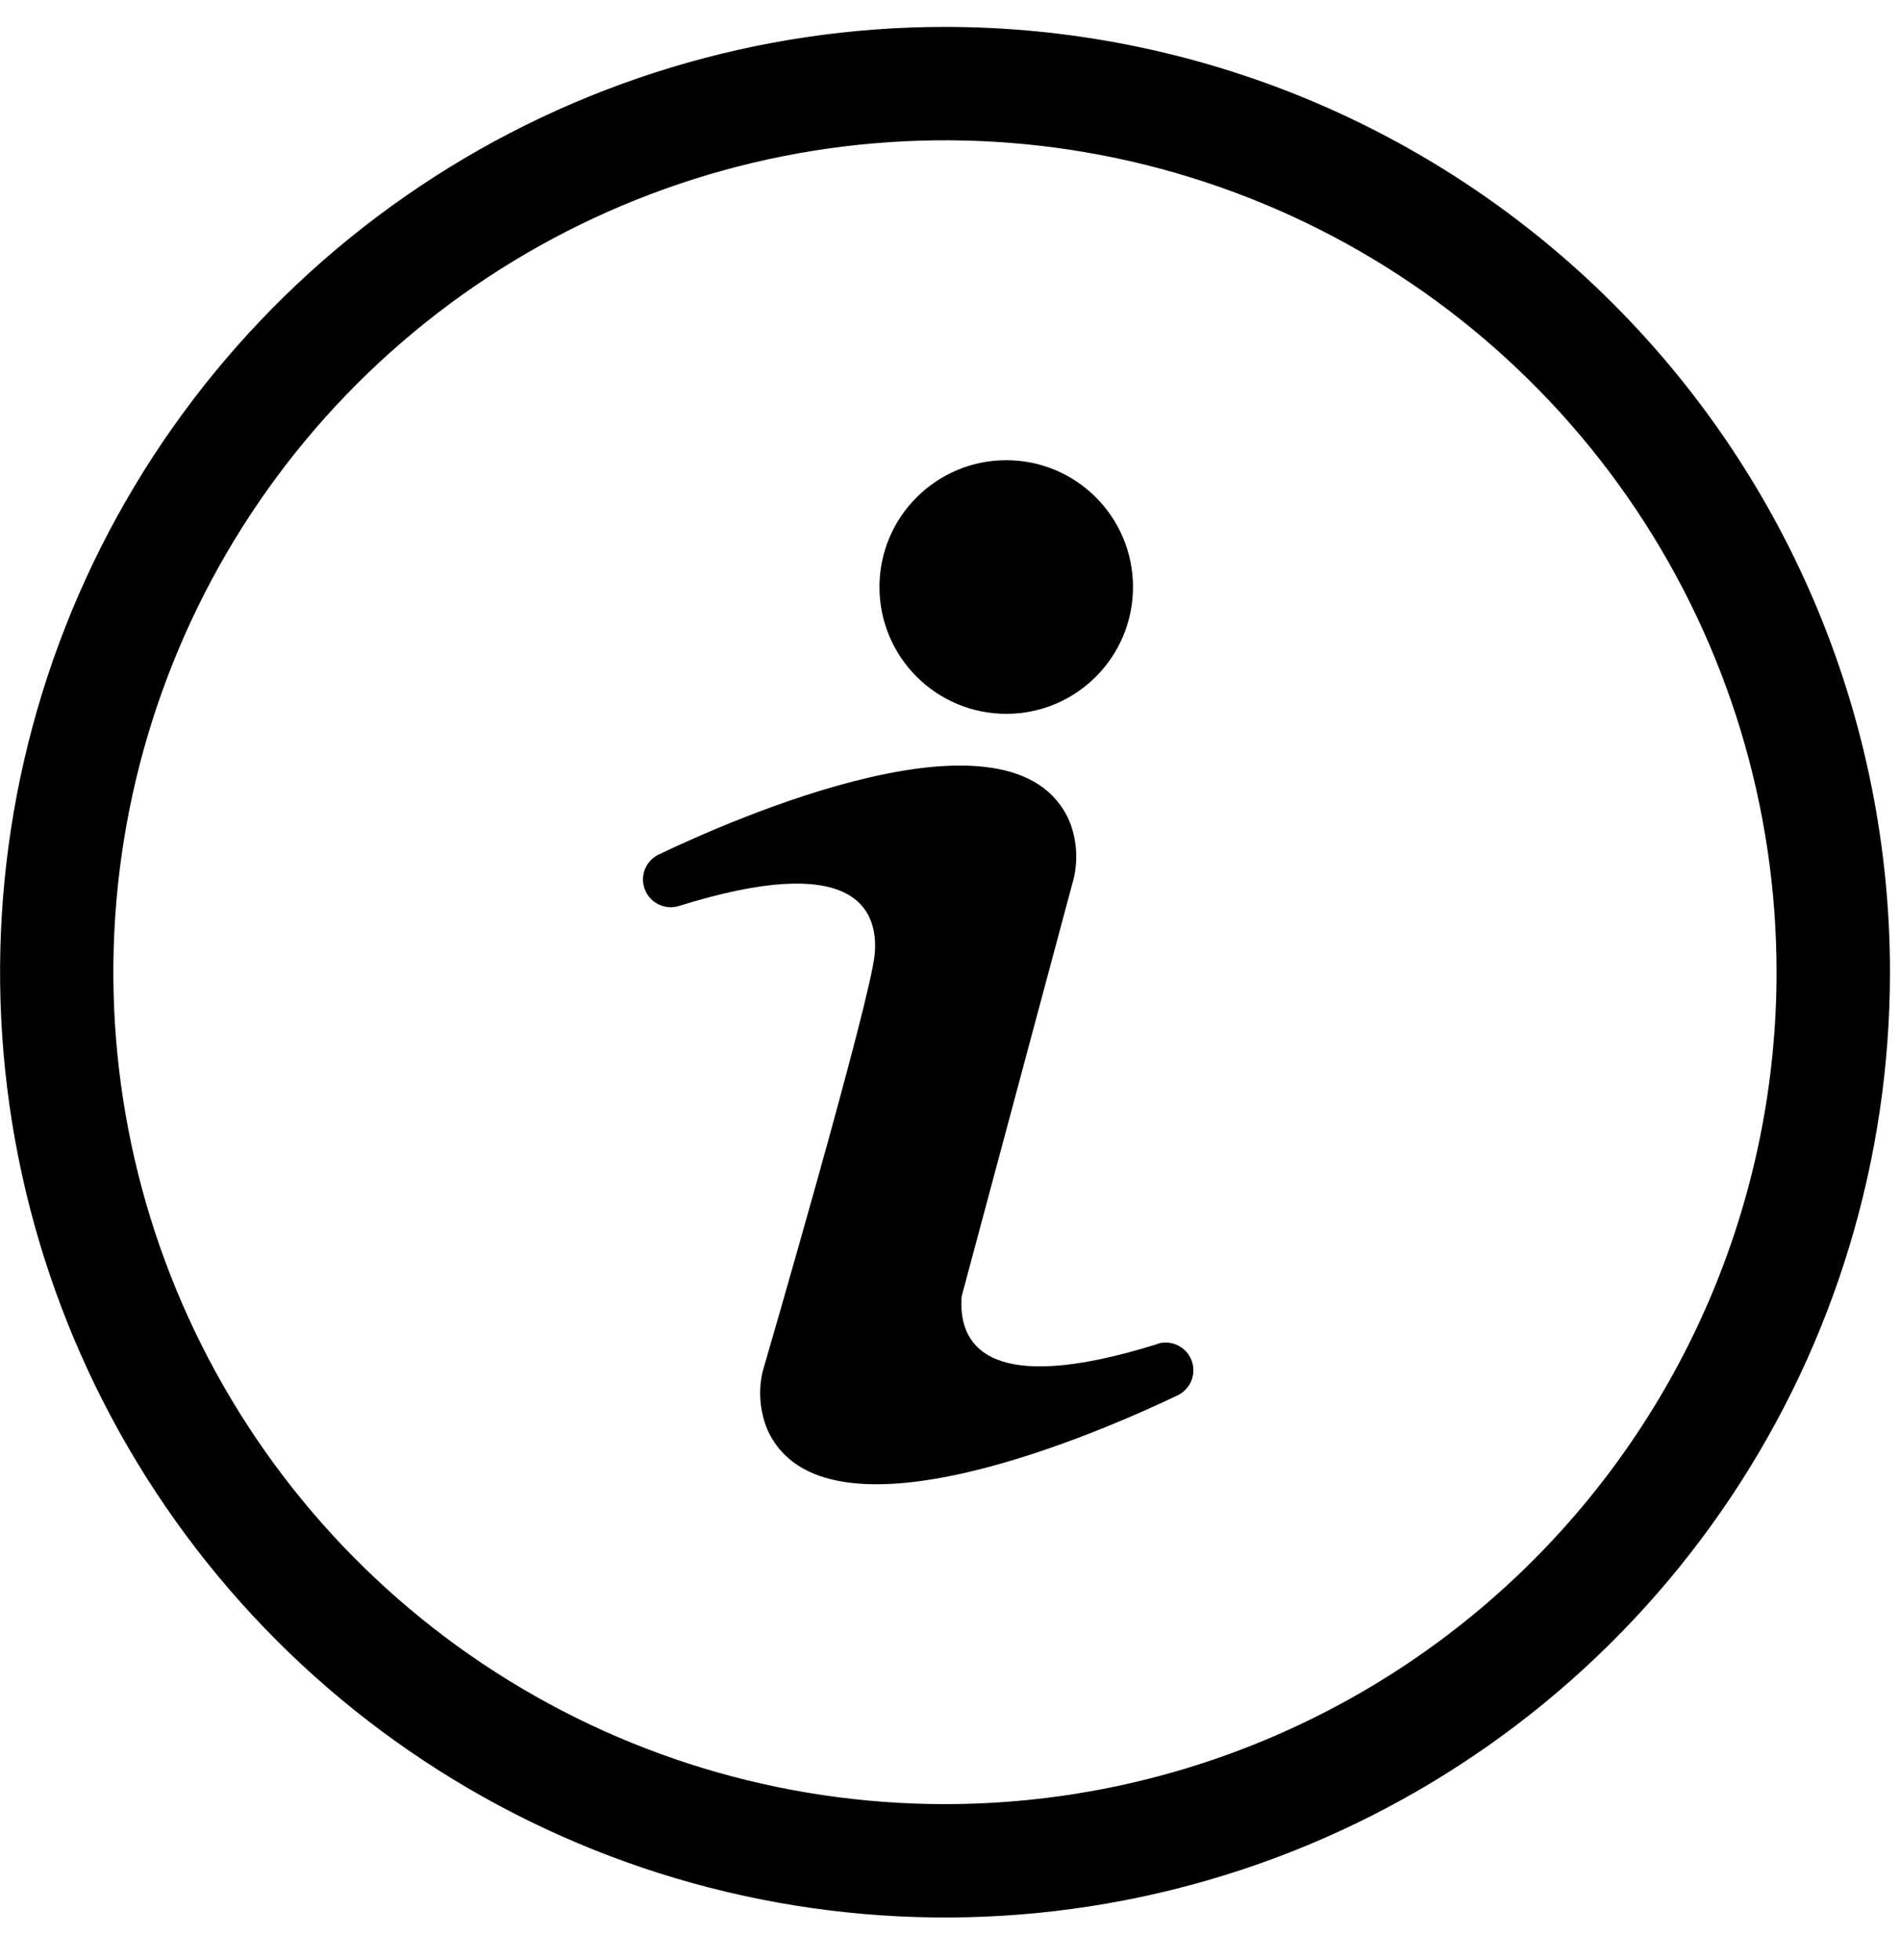 <svg width="32" height="33" viewBox="0 0 32 33" fill="none" xmlns="http://www.w3.org/2000/svg">
<path d="M15.915 0.453C12.767 0.453 9.69 1.387 7.073 3.136C4.456 4.885 2.417 7.37 1.212 10.278C0.008 13.187 -0.307 16.387 0.307 19.474C0.921 22.561 2.437 25.396 4.663 27.622C6.889 29.848 9.724 31.363 12.812 31.977C15.899 32.591 19.099 32.276 22.007 31.072C24.915 29.867 27.4 27.827 29.149 25.21C30.898 22.593 31.831 19.516 31.831 16.368C31.831 14.278 31.419 12.208 30.619 10.277C29.82 8.347 28.647 6.592 27.169 5.114C25.691 3.636 23.937 2.464 22.006 1.664C20.075 0.865 18.005 0.453 15.915 0.453ZM15.915 30.374C13.145 30.374 10.437 29.553 8.134 28.014C5.83 26.475 4.035 24.287 2.975 21.728C1.915 19.169 1.638 16.353 2.178 13.636C2.719 10.919 4.052 8.423 6.011 6.464C7.97 4.506 10.466 3.172 13.182 2.631C15.899 2.091 18.716 2.368 21.275 3.428C23.834 4.488 26.021 6.284 27.561 8.587C29.099 10.89 29.921 13.598 29.921 16.368C29.921 20.083 28.445 23.645 25.819 26.272C23.192 28.898 19.63 30.374 15.915 30.374Z" fill="black"/>
<path d="M19.496 22.627C16.575 23.542 16.138 22.603 16.196 21.827L18.085 14.785C18.159 14.464 18.133 14.129 18.011 13.824C17.073 11.676 12.271 13.824 11.087 14.39C10.982 14.442 10.901 14.532 10.859 14.642C10.818 14.751 10.819 14.872 10.863 14.981C10.906 15.089 10.989 15.178 11.094 15.228C11.2 15.279 11.321 15.288 11.433 15.254C14.354 14.339 14.796 15.276 14.733 16.054C14.67 16.832 12.844 23.093 12.844 23.093C12.77 23.413 12.796 23.748 12.918 24.054C13.856 26.202 18.658 24.054 19.842 23.488C19.946 23.435 20.027 23.345 20.069 23.236C20.11 23.126 20.109 23.005 20.066 22.897C20.022 22.788 19.94 22.7 19.834 22.649C19.728 22.598 19.608 22.589 19.496 22.624V22.627Z" fill="black"/>
<path d="M16.948 12.018C18.127 12.018 19.082 11.062 19.082 9.883C19.082 8.704 18.127 7.748 16.948 7.748C15.768 7.748 14.812 8.704 14.812 9.883C14.812 11.062 15.768 12.018 16.948 12.018Z" fill="black"/>
</svg>
